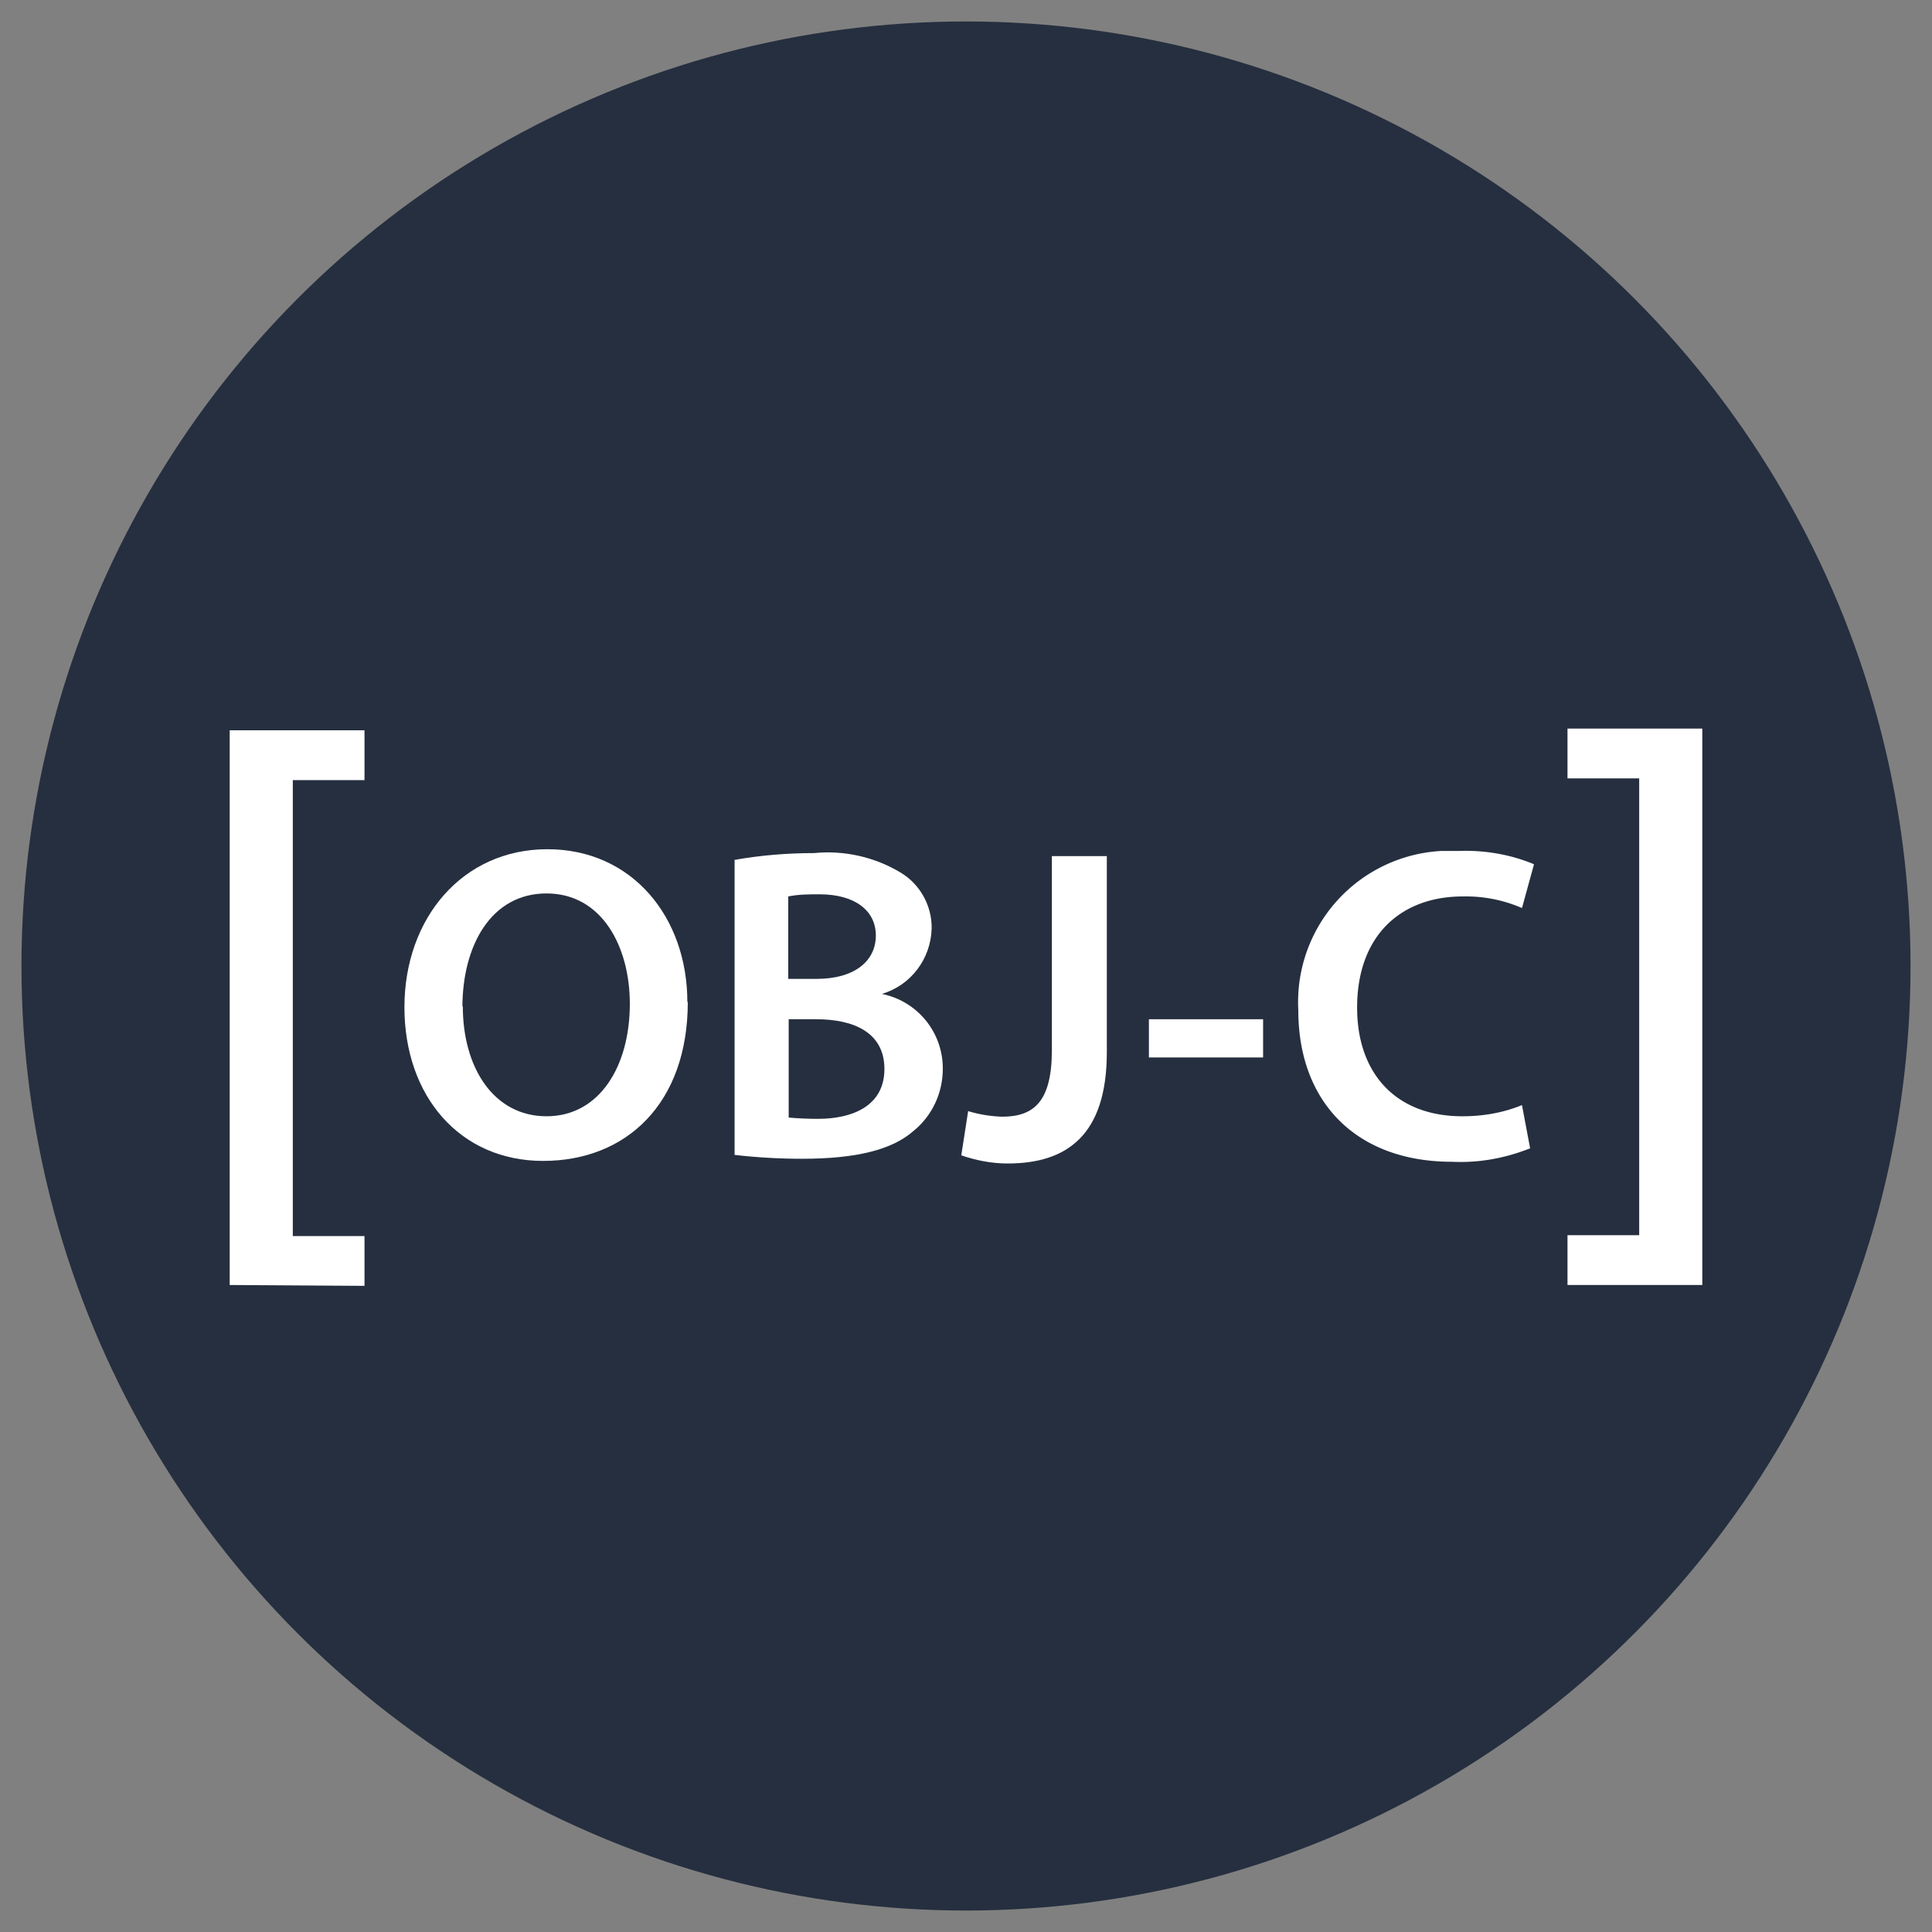 <svg id="_Слой_1" data-name="Слой 1" xmlns="http://www.w3.org/2000/svg" viewBox="0 0 45 45"><rect x="0" y="0" width="45" height="45" fill="#808080" stroke="none"/><defs><style>.cls-2{stroke-width:0;fill:#fff}</style></defs><circle cx="22.5" cy="22.5" r="22" stroke-width="0" fill="#252f3f"/><path id="path10" class="cls-2" d="M5.35 29.93V17.01h3.14v1.16H6.82v10.62h1.67v1.16l-3.14-.02z"/><path id="path12" class="cls-2" d="M16.02 23.34c0 2.36-1.43 3.7-3.37 3.7s-3.23-1.51-3.23-3.58 1.35-3.68 3.33-3.68 3.26 1.59 3.26 3.56zm-5.24.1c0 1.43.72 2.56 1.95 2.56s1.94-1.16 1.94-2.62c0-1.33-.65-2.57-1.94-2.57s-1.96 1.21-1.96 2.66v-.03z"/><path id="path14" class="cls-2" d="M17.1 20.03c.62-.11 1.24-.16 1.86-.16.7-.07 1.41.09 2.01.45.46.27.74.78.73 1.31-.02.7-.48 1.32-1.16 1.52.83.17 1.42.89 1.42 1.74 0 .56-.24 1.09-.68 1.45-.5.44-1.33.65-2.6.65-.53 0-1.05-.03-1.57-.09v-6.87zm1.27 2.77h.65c.89 0 1.38-.42 1.38-1.01s-.5-.96-1.31-.96c-.24 0-.49 0-.73.05v1.92zm0 3.23c.22.02.45.03.68.03.82 0 1.55-.31 1.55-1.16s-.71-1.16-1.59-1.16h-.64v2.29z"/><path id="path16" class="cls-2" d="M24.5 19.94h1.28v4.57c0 1.94-.94 2.59-2.31 2.59-.37 0-.73-.07-1.08-.19l.16-1.03c.26.08.52.12.79.13.73 0 1.16-.34 1.16-1.55v-4.51z"/><path id="path18" class="cls-2" d="M29.42 23.74v.89h-2.66v-.89h2.66z"/><path id="path20" class="cls-2" d="M35.63 26.75c-.58.23-1.19.34-1.81.31-2.23 0-3.58-1.39-3.58-3.53a3.526 3.526 0 0 1 3.34-3.71h.41c.59-.02 1.19.08 1.74.31l-.28 1.02c-.44-.19-.9-.28-1.38-.27-1.43 0-2.46.9-2.46 2.59 0 1.54.91 2.53 2.45 2.53.48 0 .95-.08 1.39-.26l.19 1.01z"/><path id="path22" class="cls-2" d="M39.65 16.98v12.95h-3.14v-1.16h1.67V18.13h-1.67v-1.16h3.14z"/></svg>